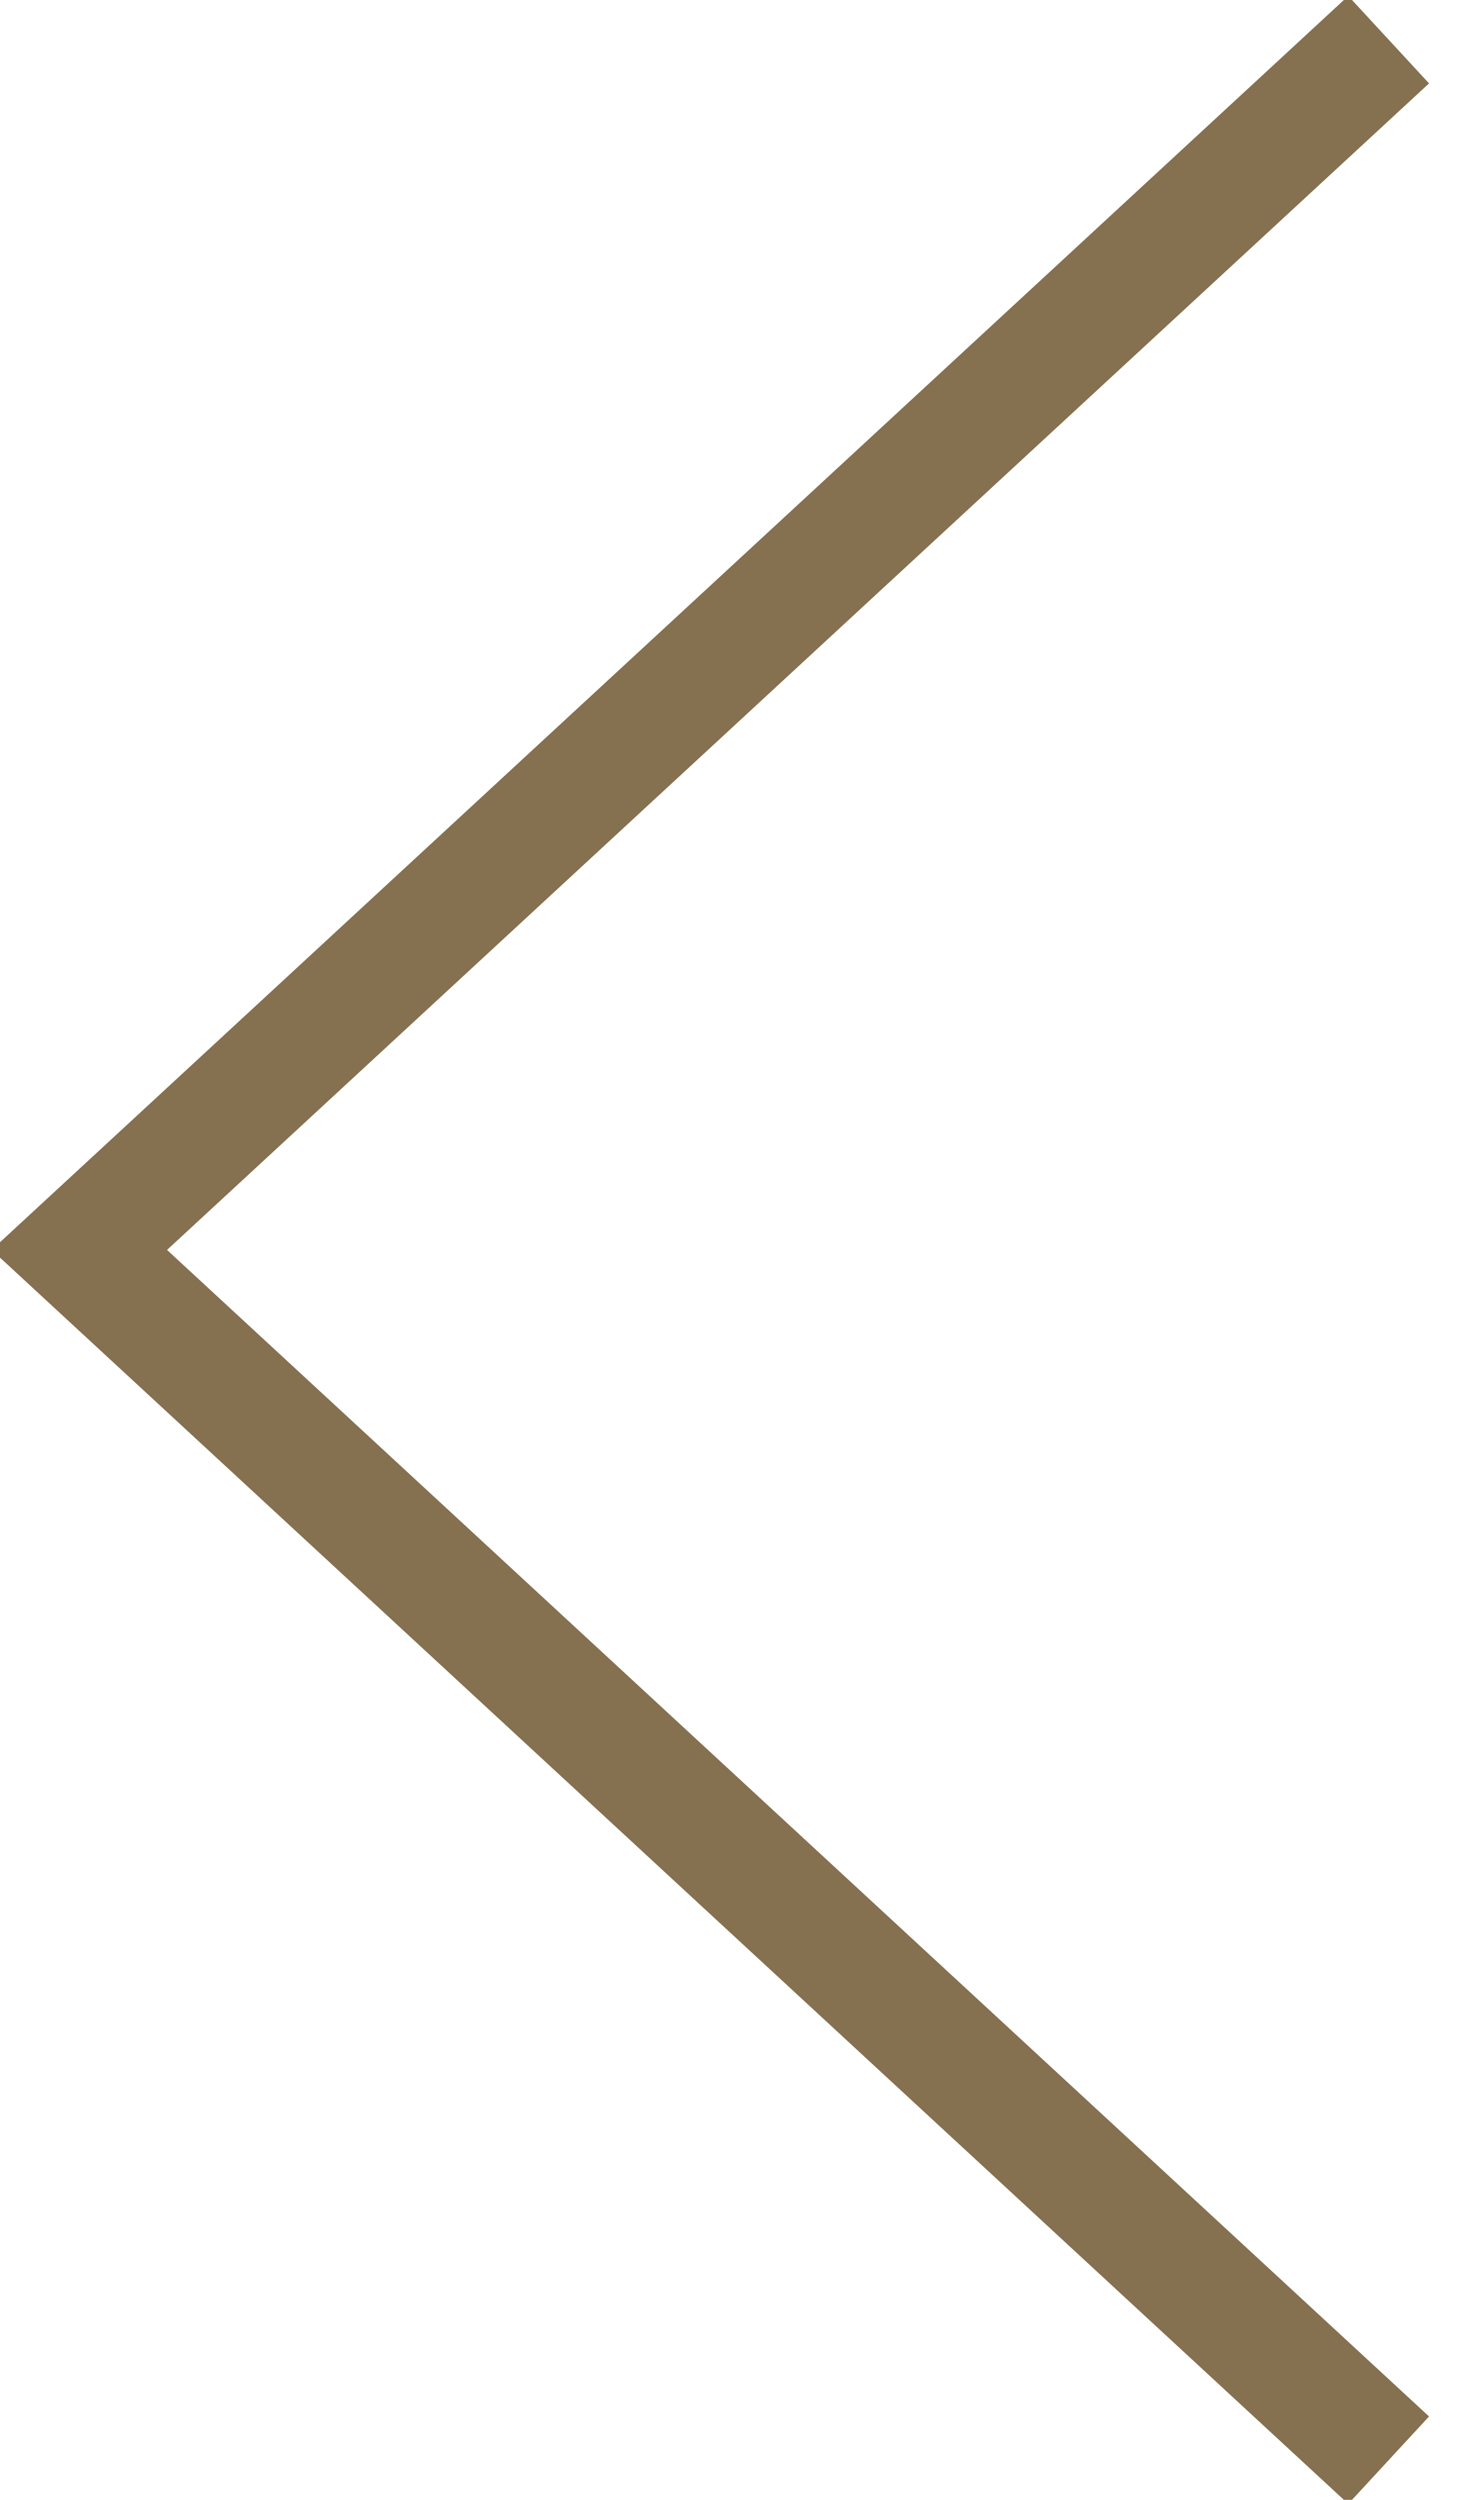<?xml version="1.0" encoding="UTF-8"?>
<svg focusable="false" width="37px" height="63px" viewBox="0 0 37 63" version="1.1" xmlns="http://www.w3.org/2000/svg" xmlns:xlink="http://www.w3.org/1999/xlink">
    <!-- Generator: Sketch 60.1 (88133) - https://sketch.com -->
    <title>Icon/ Arrow/ Left</title>
    <desc>Icon Arrow Left</desc>
    <g id="Icon/-Arrow/-Left" stroke="none" stroke-width="1" fill="none" fill-rule="evenodd">
        <polygon id="Path-5" fill="#857050" fill-rule="nonzero" points="33.982 -0.102 36.018 2.102 4.21 31.5 36.018 60.898 33.982 63.102 0.982 32.602 -0.21 31.5"></polygon>
    </g>
</svg>